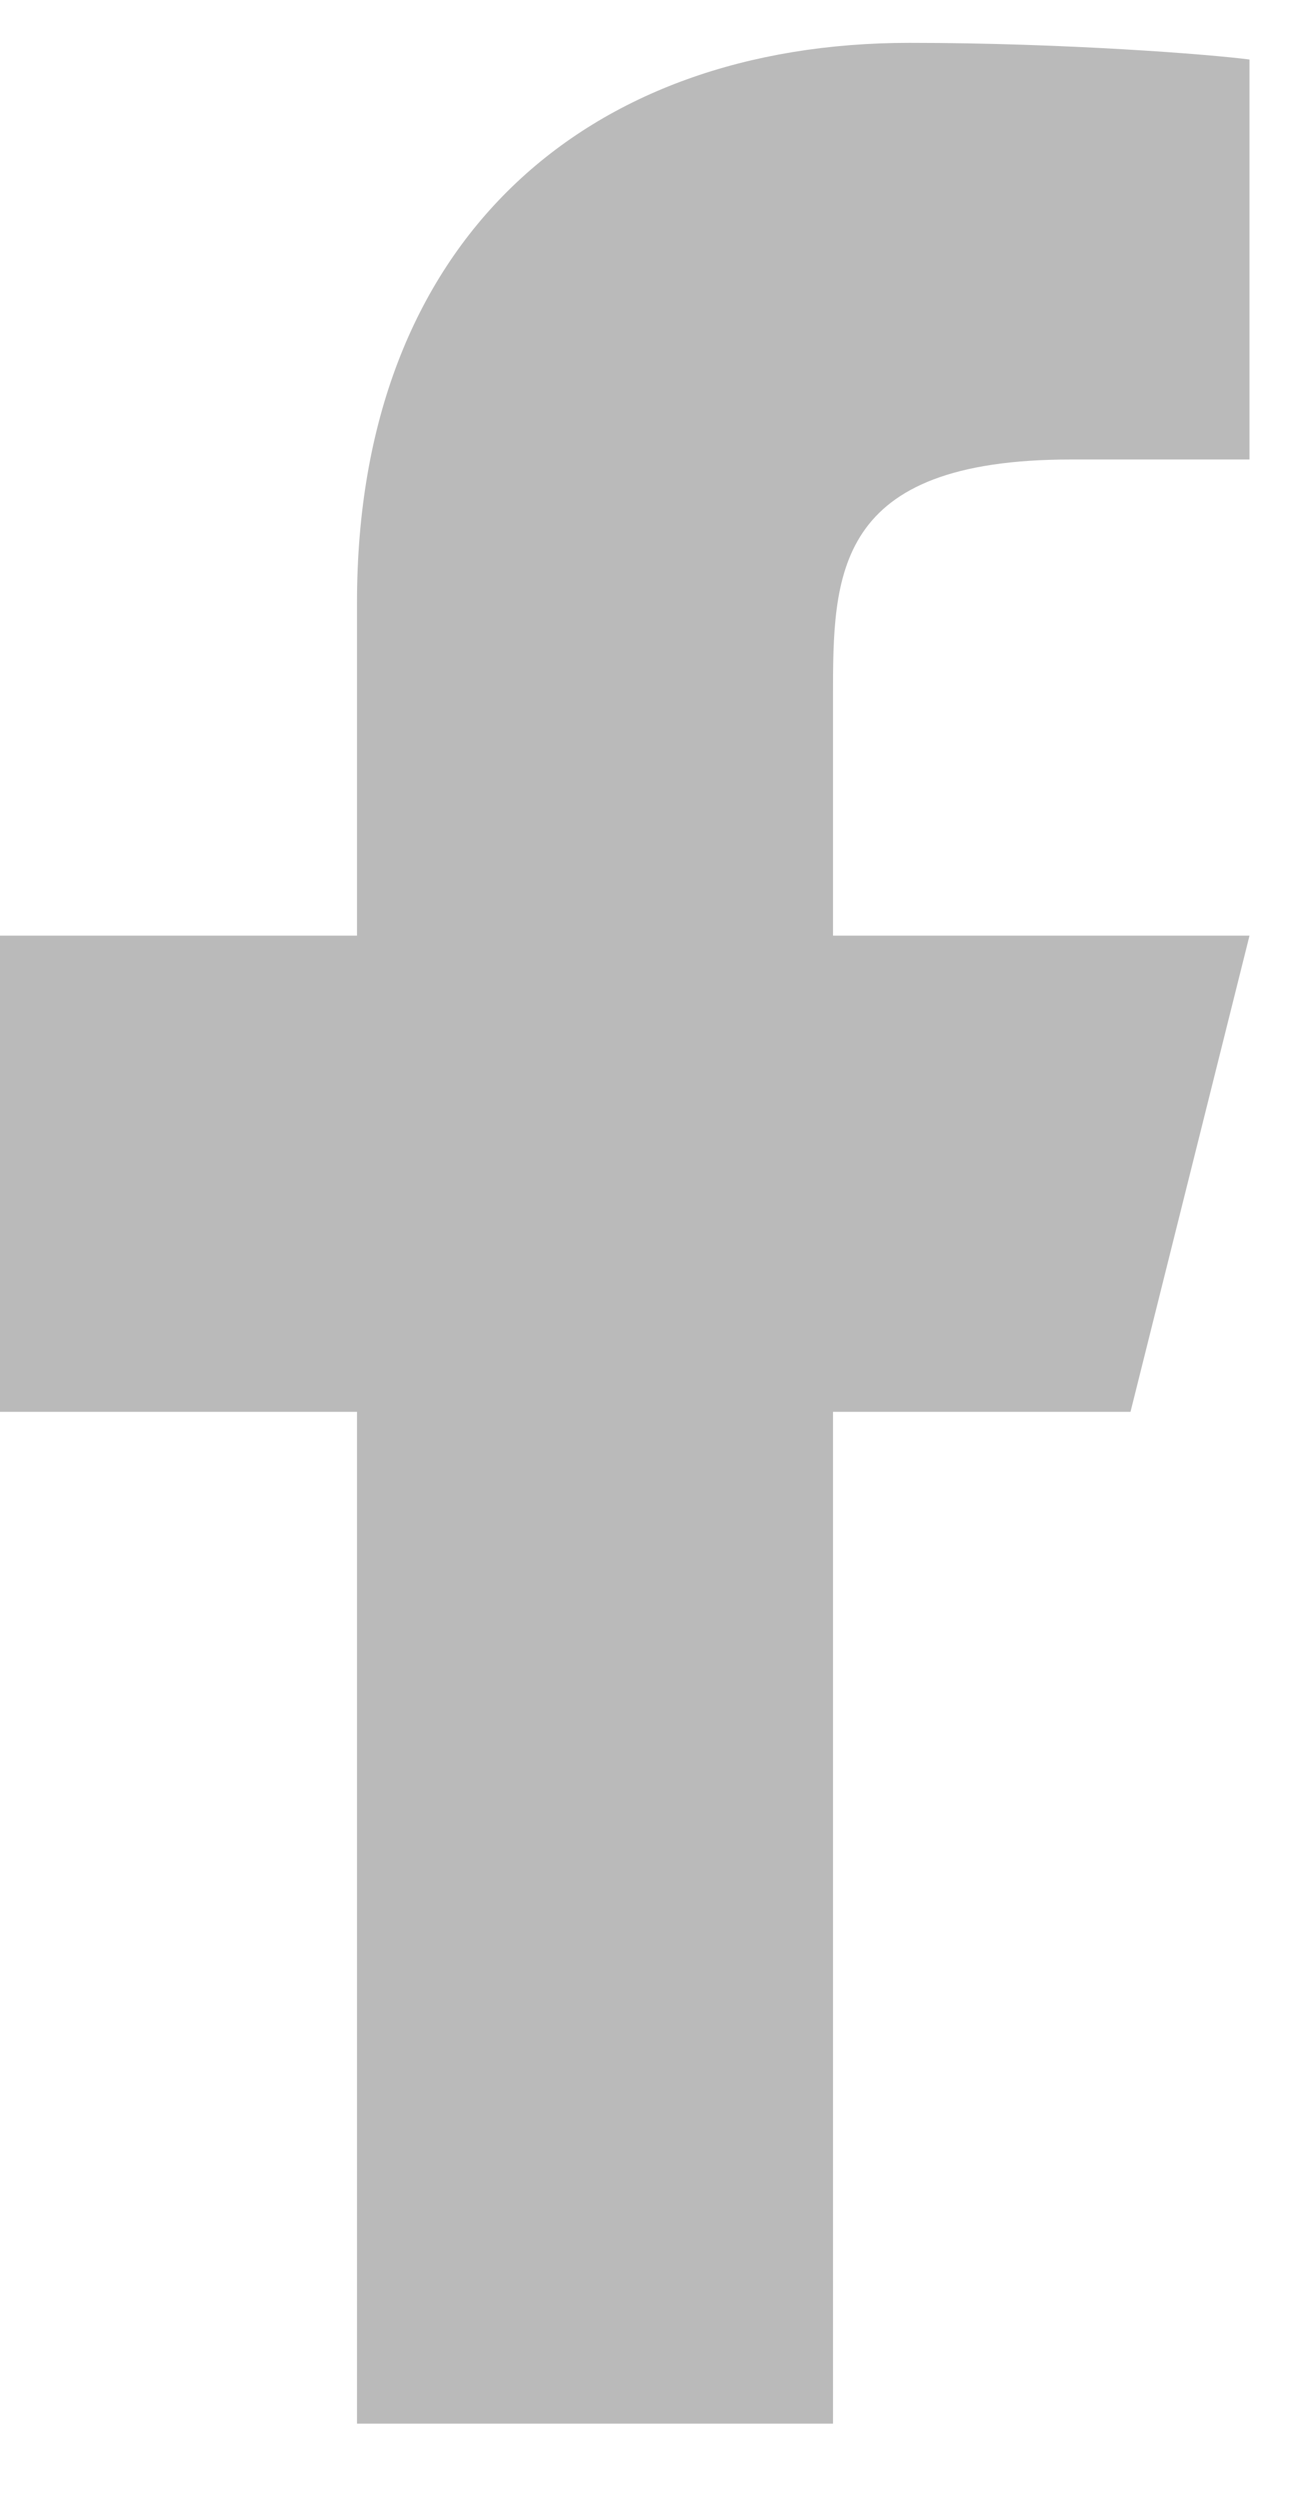 <svg width="11" height="21" viewBox="0 0 11 21" fill="none" xmlns="http://www.w3.org/2000/svg">
<path d="M7 11.86H9.5L10.5 7.86H7V5.86C7 4.831 7 3.86 9 3.86H10.5V0.5C10.174 0.457 8.943 0.36 7.643 0.36C4.928 0.36 3 2.017 3 5.06V7.86H0V11.86H3V20.36H7V11.86Z" fill="#191919" fill-opacity="0.3"/>
</svg>
